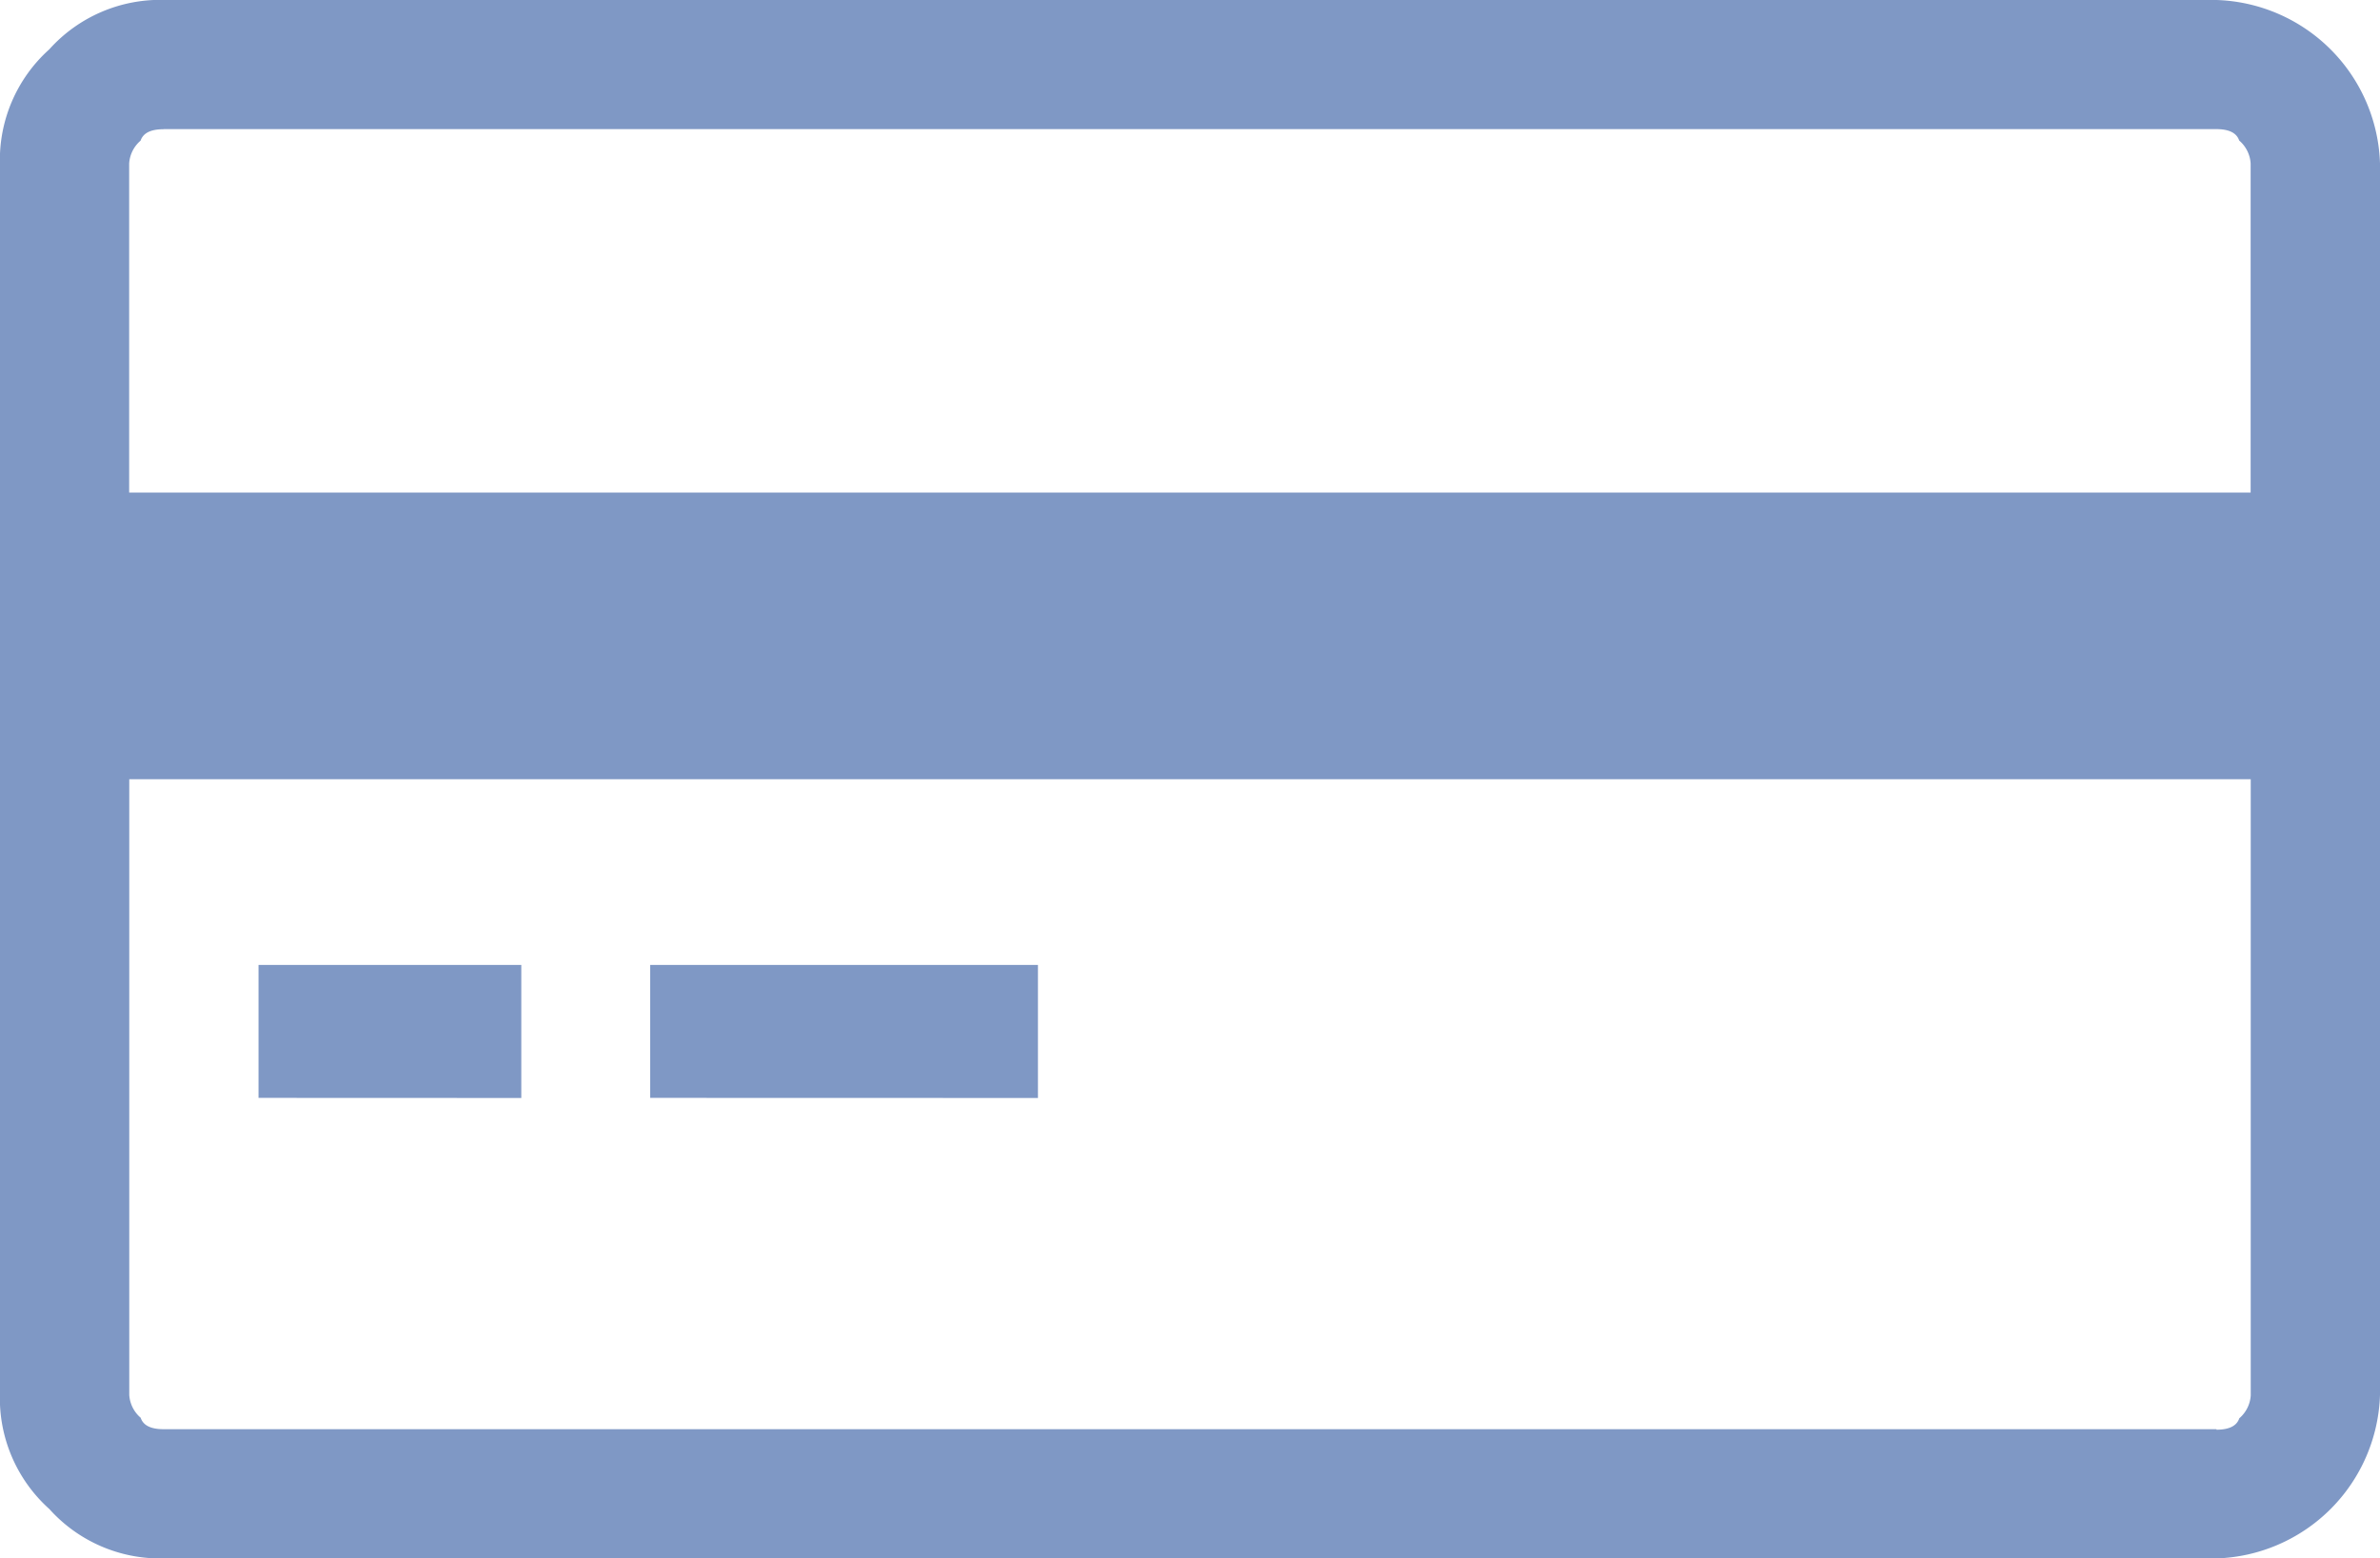 <svg xmlns="http://www.w3.org/2000/svg" width="23.549" height="15.424" viewBox="0 0 23.549 15.424"><defs><style>.a{fill:#7f98c5;}</style></defs><path class="a" d="M28.152,16.35a1.672,1.672,0,0,1,1.618,1.618V30.156a1.672,1.672,0,0,1-1.618,1.618H7.838a1.473,1.473,0,0,1-1.129-.489,1.472,1.472,0,0,1-.489-1.129V17.967a1.472,1.472,0,0,1,.489-1.129,1.474,1.474,0,0,1,1.129-.489H28.152ZM7.838,17.629q-.188,0-.226.113a.325.325,0,0,0-.113.226v3.257H28.49V17.967a.325.325,0,0,0-.113-.226q-.038-.113-.226-.113H7.838ZM28.152,30.5q.188,0,.226-.113a.325.325,0,0,0,.113-.226V24.062H7.5v6.094a.325.325,0,0,0,.113.226q.037.113.226.113H28.152ZM8.779,27.216V25.9h2.6v1.317Zm3.875,0V25.9h3.837v1.317Z" transform="translate(-6.221 -16.35)"/></svg>